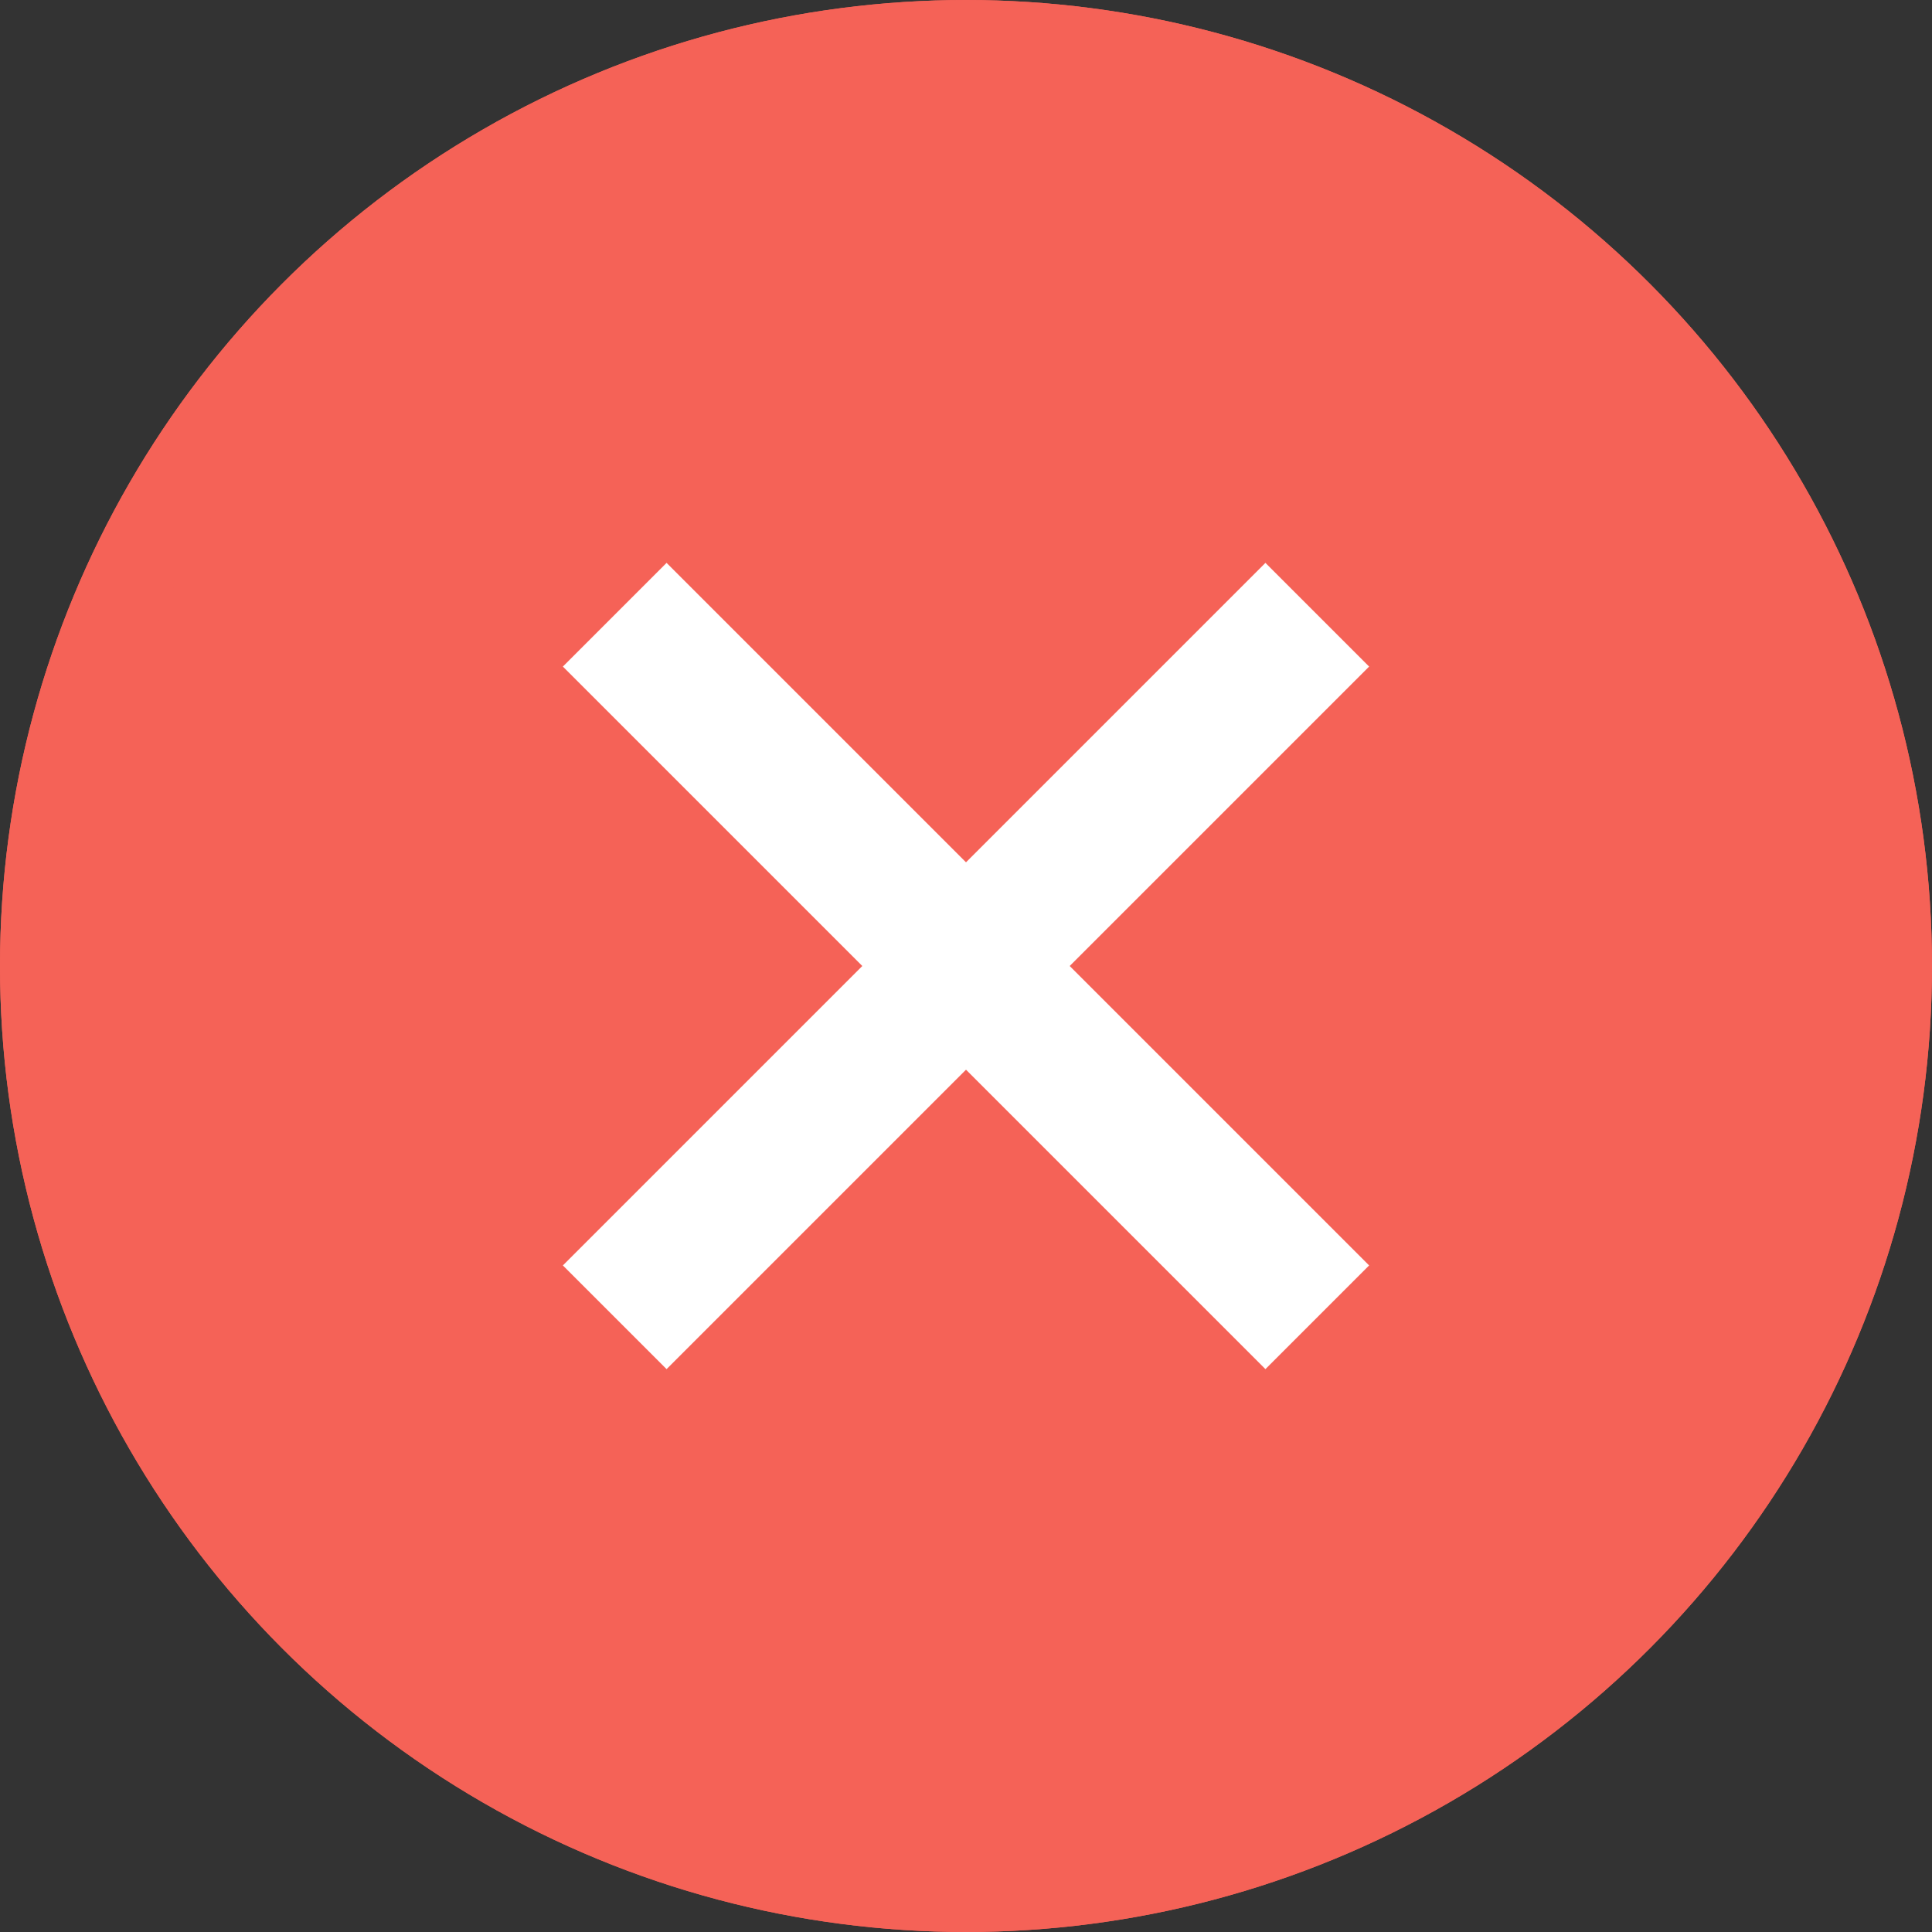 <svg xmlns="http://www.w3.org/2000/svg" width="22" height="22" viewBox="0 0 22 22">
  <rect x="0" y="0" width="22" height="22" fill="#333333" stroke="none"/>
  <g id="Group_728" data-name="Group 728" transform="translate(-0.456)">
    <g id="Ellipse_15" data-name="Ellipse 15" transform="translate(0.456)" fill="#f56257" stroke="#f56257" stroke-width="1">
      <circle cx="11" cy="11" r="11" stroke="none"/>
      <circle cx="11" cy="11" r="10.5" fill="none"/>
    </g>
    <g id="Group_727" data-name="Group 727" transform="translate(7 7)">
      <line id="Line_39" data-name="Line 39" x2="8" y2="8" transform="translate(0.456)" fill="none" stroke="#ffffff" stroke-width="1.67"/>
      <line id="Line_40" data-name="Line 40" x1="8" y2="8" transform="translate(0.456)" fill="none" stroke="#ffffff" stroke-width="1.67"/>
    </g>
  </g>
</svg>
